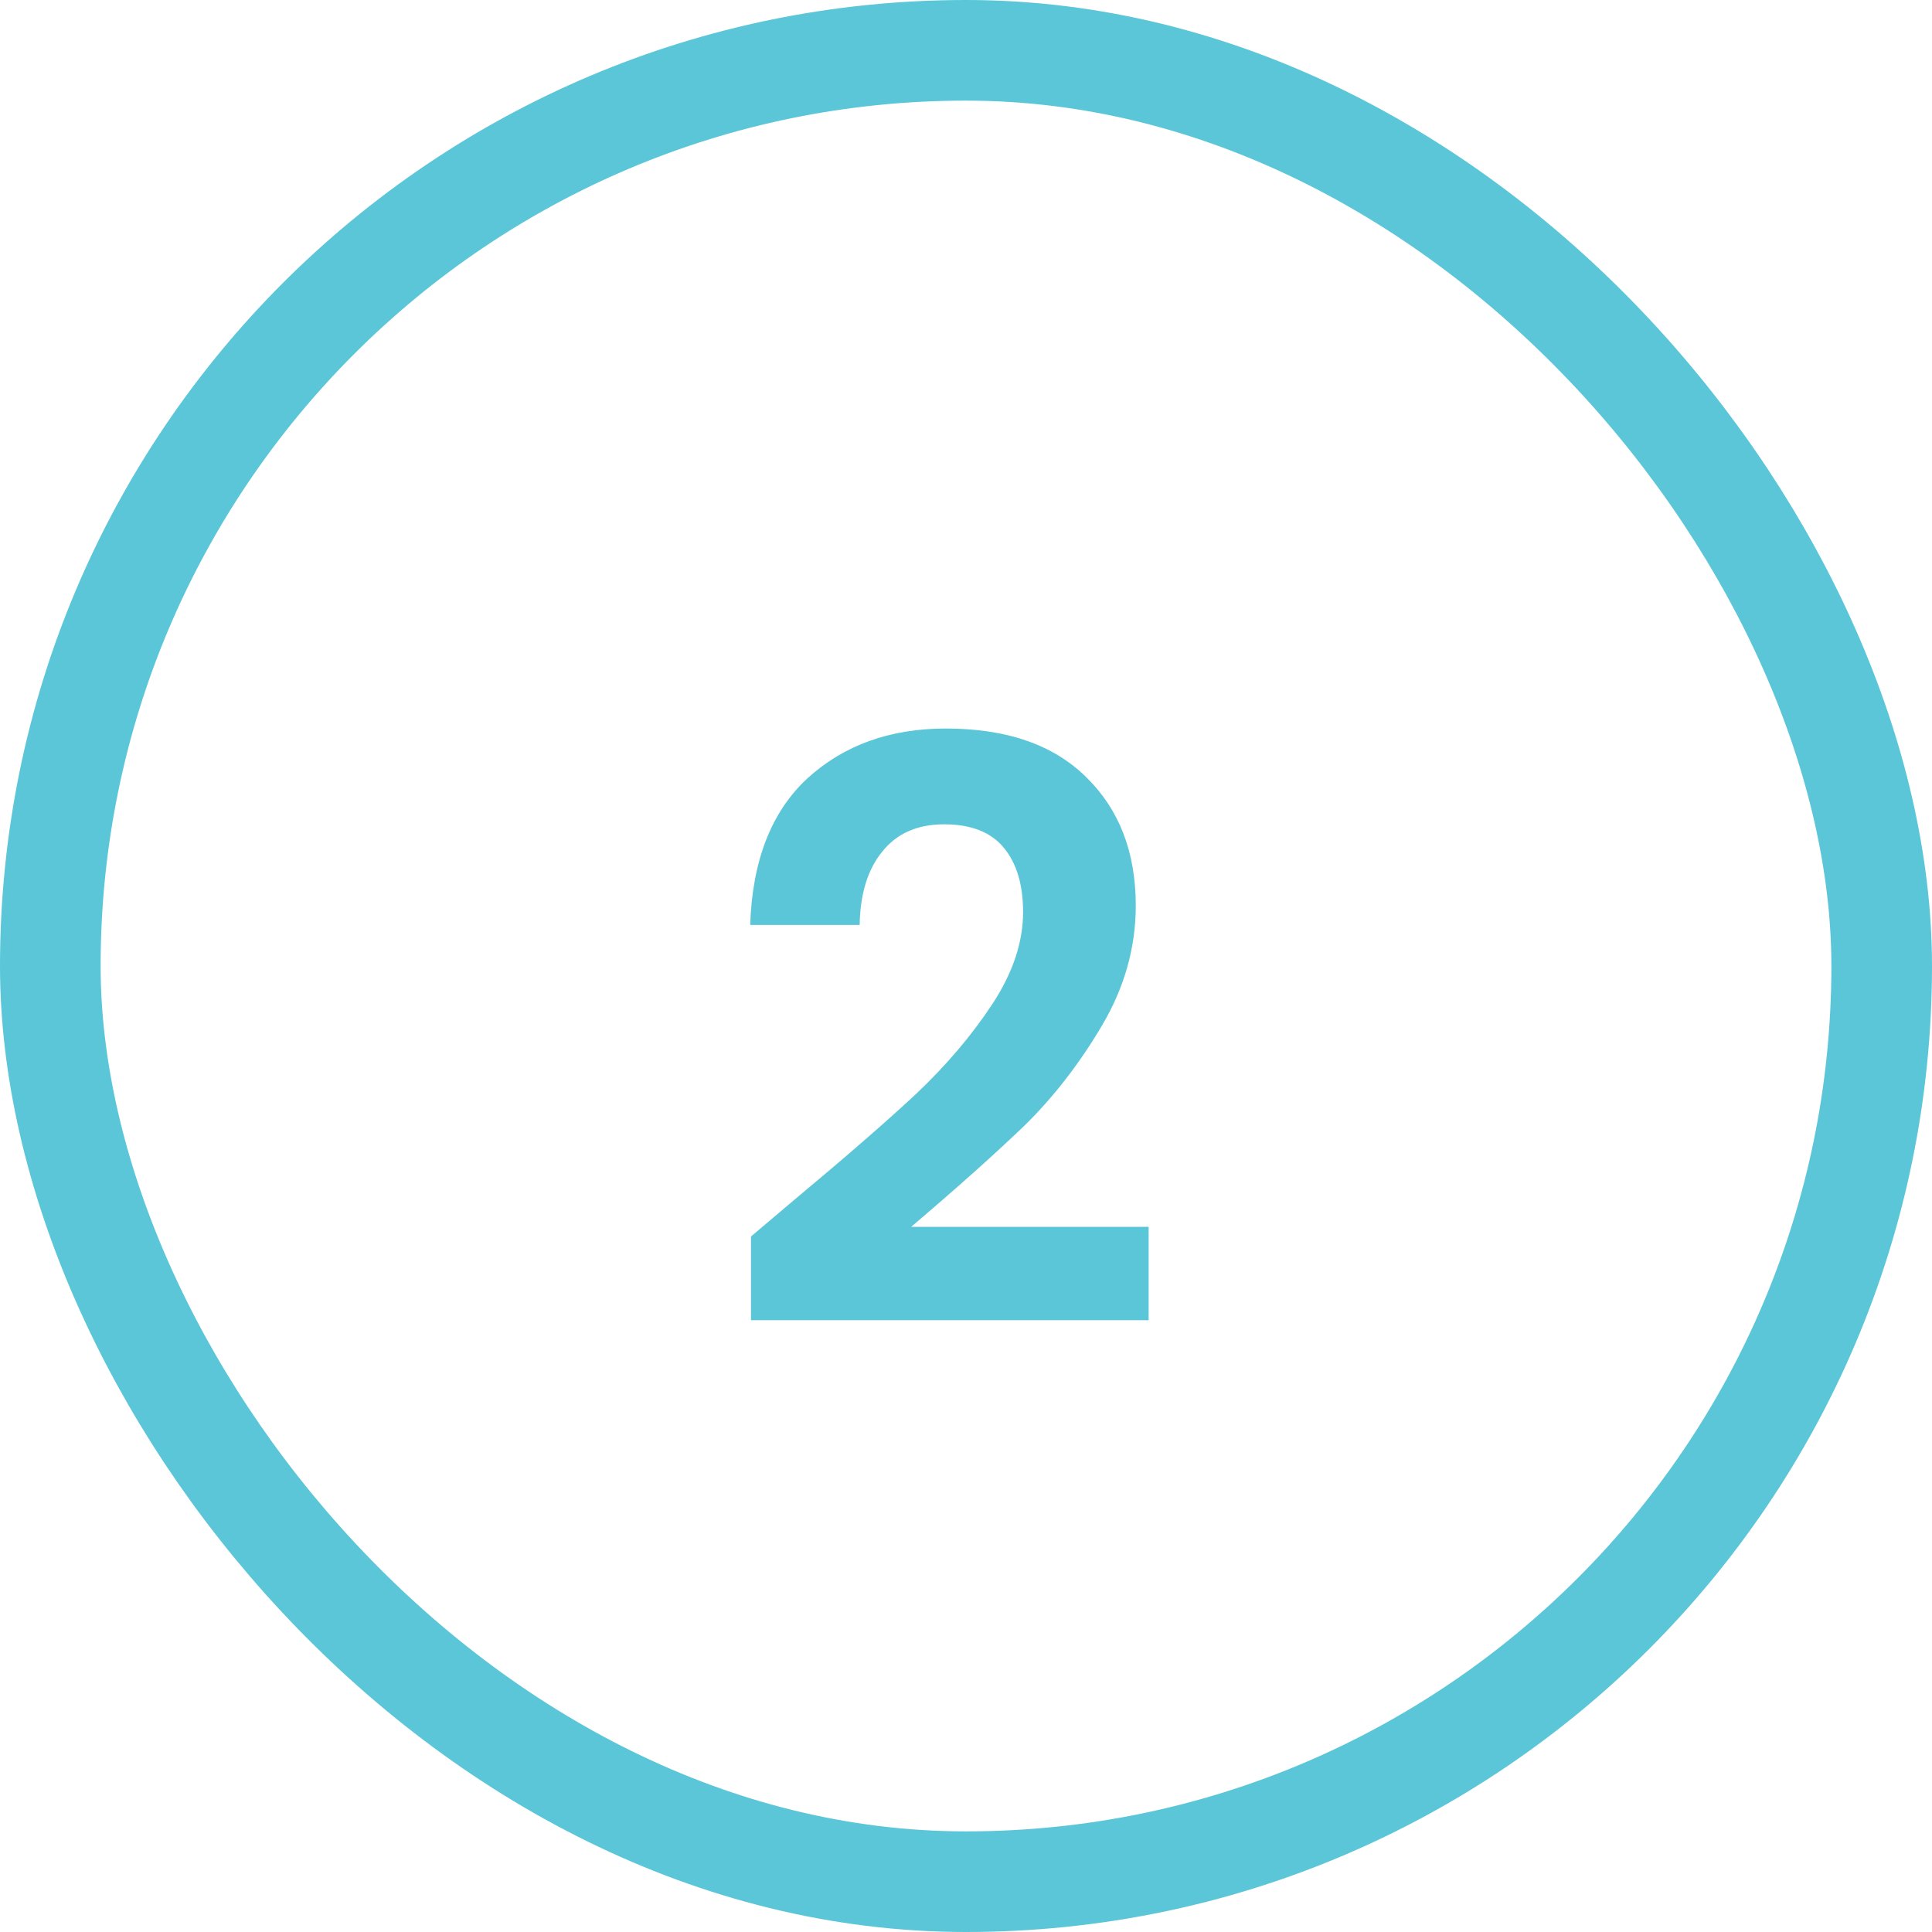 <?xml version="1.0" encoding="UTF-8"?> <svg xmlns="http://www.w3.org/2000/svg" width="48" height="48" viewBox="0 0 48 48" fill="none"><rect x="1.25" y="1.25" width="45.5" height="45.5" rx="22.75" stroke="#5BC6D8" stroke-width="2.5"></rect><path d="M19.698 29.84C20.978 28.773 21.998 27.887 22.758 27.18C23.518 26.46 24.151 25.713 24.658 24.94C25.165 24.167 25.418 23.407 25.418 22.66C25.418 21.98 25.258 21.447 24.938 21.06C24.618 20.673 24.125 20.48 23.458 20.48C22.791 20.48 22.278 20.707 21.918 21.16C21.558 21.6 21.371 22.207 21.358 22.98H18.638C18.691 21.38 19.165 20.167 20.058 19.34C20.965 18.513 22.111 18.1 23.498 18.1C25.018 18.1 26.184 18.507 26.998 19.32C27.811 20.12 28.218 21.18 28.218 22.5C28.218 23.54 27.938 24.533 27.378 25.48C26.818 26.427 26.178 27.253 25.458 27.96C24.738 28.653 23.798 29.493 22.638 30.48H28.538V32.8H18.658V30.72L19.698 29.84Z" fill="#5BC6D8"></path></svg> 